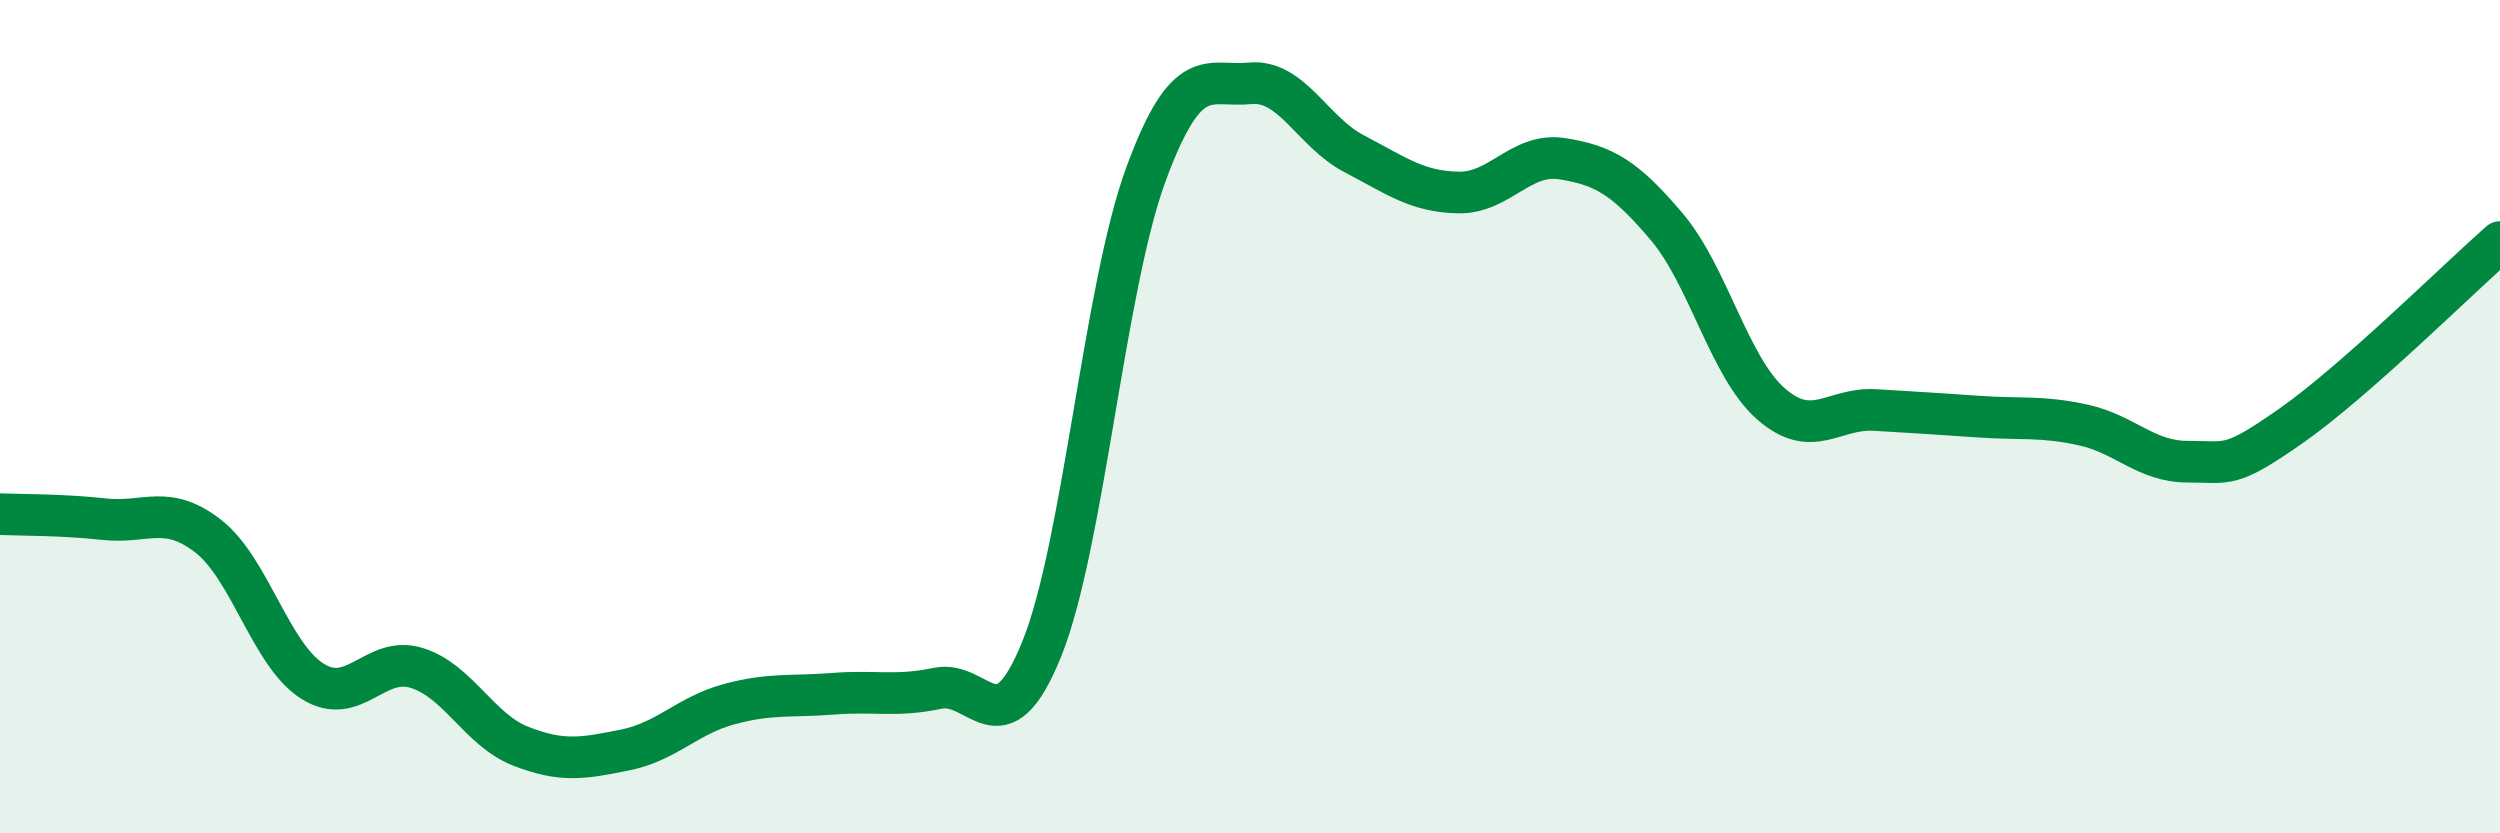 
    <svg width="60" height="20" viewBox="0 0 60 20" xmlns="http://www.w3.org/2000/svg">
      <path
        d="M 0,12.34 C 0.5,12.36 1.5,12.35 2.5,12.46 C 3.5,12.57 4,12.09 5,12.87 C 6,13.65 6.5,15.72 7.5,16.35 C 8.5,16.98 9,15.72 10,16.03 C 11,16.34 11.5,17.52 12.5,17.91 C 13.5,18.3 14,18.2 15,18 C 16,17.8 16.5,17.17 17.5,16.9 C 18.5,16.63 19,16.73 20,16.65 C 21,16.57 21.5,16.73 22.5,16.52 C 23.5,16.31 24,18.05 25,15.58 C 26,13.11 26.5,6.91 27.5,4.19 C 28.5,1.47 29,2.1 30,2 C 31,1.9 31.5,3.17 32.5,3.69 C 33.5,4.21 34,4.6 35,4.62 C 36,4.64 36.5,3.65 37.5,3.81 C 38.5,3.97 39,4.26 40,5.44 C 41,6.62 41.5,8.81 42.5,9.69 C 43.5,10.57 44,9.78 45,9.84 C 46,9.9 46.5,9.93 47.5,10 C 48.5,10.07 49,9.98 50,10.2 C 51,10.42 51.5,11.08 52.5,11.08 C 53.5,11.08 53.5,11.26 55,10.21 C 56.5,9.16 59,6.69 60,5.81L60 20L0 20Z"
        fill="#008740"
        opacity="0.1"
        stroke-linecap="round"
        stroke-linejoin="round"
      />
      <path
        d="M 0,12.34 C 0.5,12.36 1.5,12.35 2.5,12.46 C 3.5,12.57 4,12.09 5,12.87 C 6,13.65 6.5,15.72 7.5,16.35 C 8.5,16.98 9,15.72 10,16.03 C 11,16.34 11.5,17.52 12.5,17.91 C 13.5,18.3 14,18.2 15,18 C 16,17.8 16.5,17.17 17.5,16.9 C 18.5,16.63 19,16.73 20,16.65 C 21,16.57 21.5,16.73 22.5,16.52 C 23.5,16.31 24,18.05 25,15.58 C 26,13.11 26.5,6.91 27.5,4.19 C 28.5,1.47 29,2.1 30,2 C 31,1.9 31.5,3.17 32.5,3.69 C 33.5,4.21 34,4.6 35,4.62 C 36,4.64 36.5,3.65 37.5,3.81 C 38.5,3.97 39,4.26 40,5.44 C 41,6.62 41.5,8.81 42.5,9.69 C 43.5,10.57 44,9.78 45,9.84 C 46,9.9 46.5,9.93 47.5,10 C 48.5,10.07 49,9.98 50,10.2 C 51,10.42 51.5,11.08 52.5,11.08 C 53.5,11.08 53.5,11.26 55,10.21 C 56.5,9.16 59,6.69 60,5.81"
        stroke="#008740"
        stroke-width="1"
        fill="none"
        stroke-linecap="round"
        stroke-linejoin="round"
      />
    </svg>
  